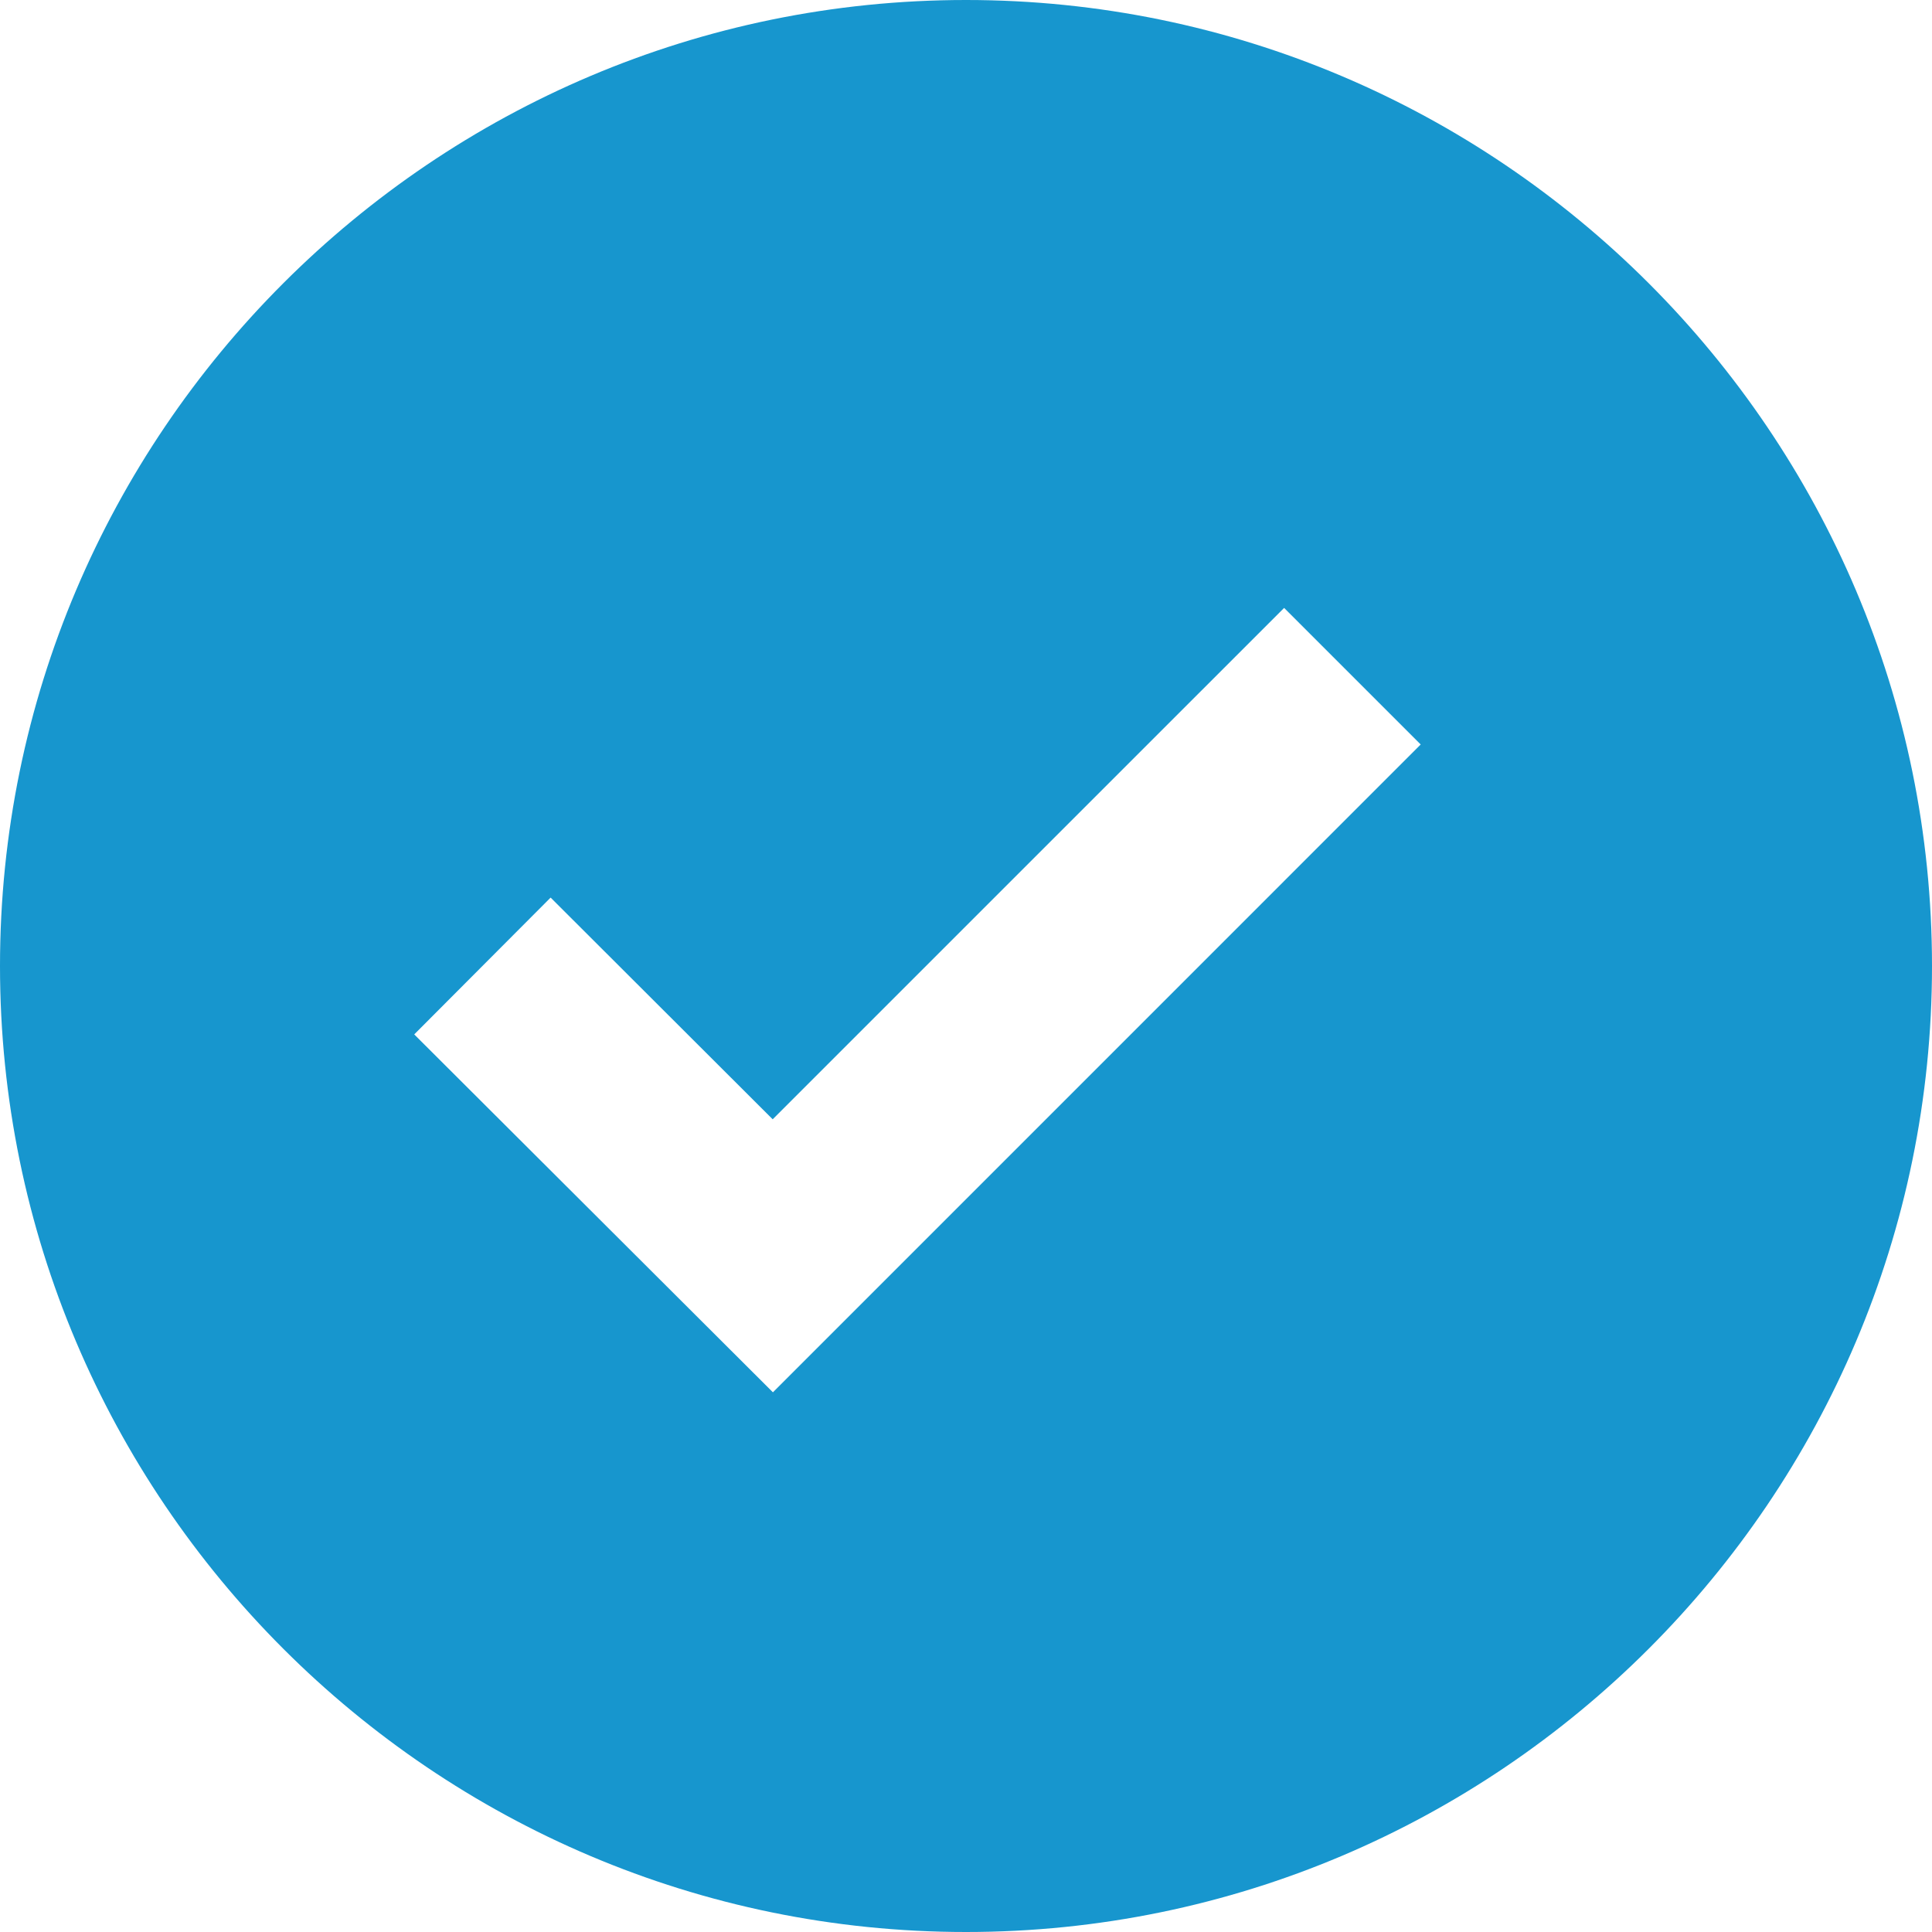 <?xml version="1.0" encoding="UTF-8"?> <svg xmlns="http://www.w3.org/2000/svg" width="32" height="32" viewBox="0 0 32 32" fill="none"> <g clip-path="url(#clip0)"> <path d="M16 0C7.178 0 0 7.178 0 16C0 24.822 7.178 32 16 32C24.822 32 32 24.822 32 16C32 7.178 24.822 0 16 0ZM12.802 23.061L6.861 17.133L9.12 14.867L12.798 18.539L21.269 10.069L23.531 12.331L12.802 23.061Z" fill="#1796CE"></path> </g> <defs> <clipPath id="clip0"> <rect width="32" height="32" fill="white"></rect> </clipPath> </defs> </svg> 
